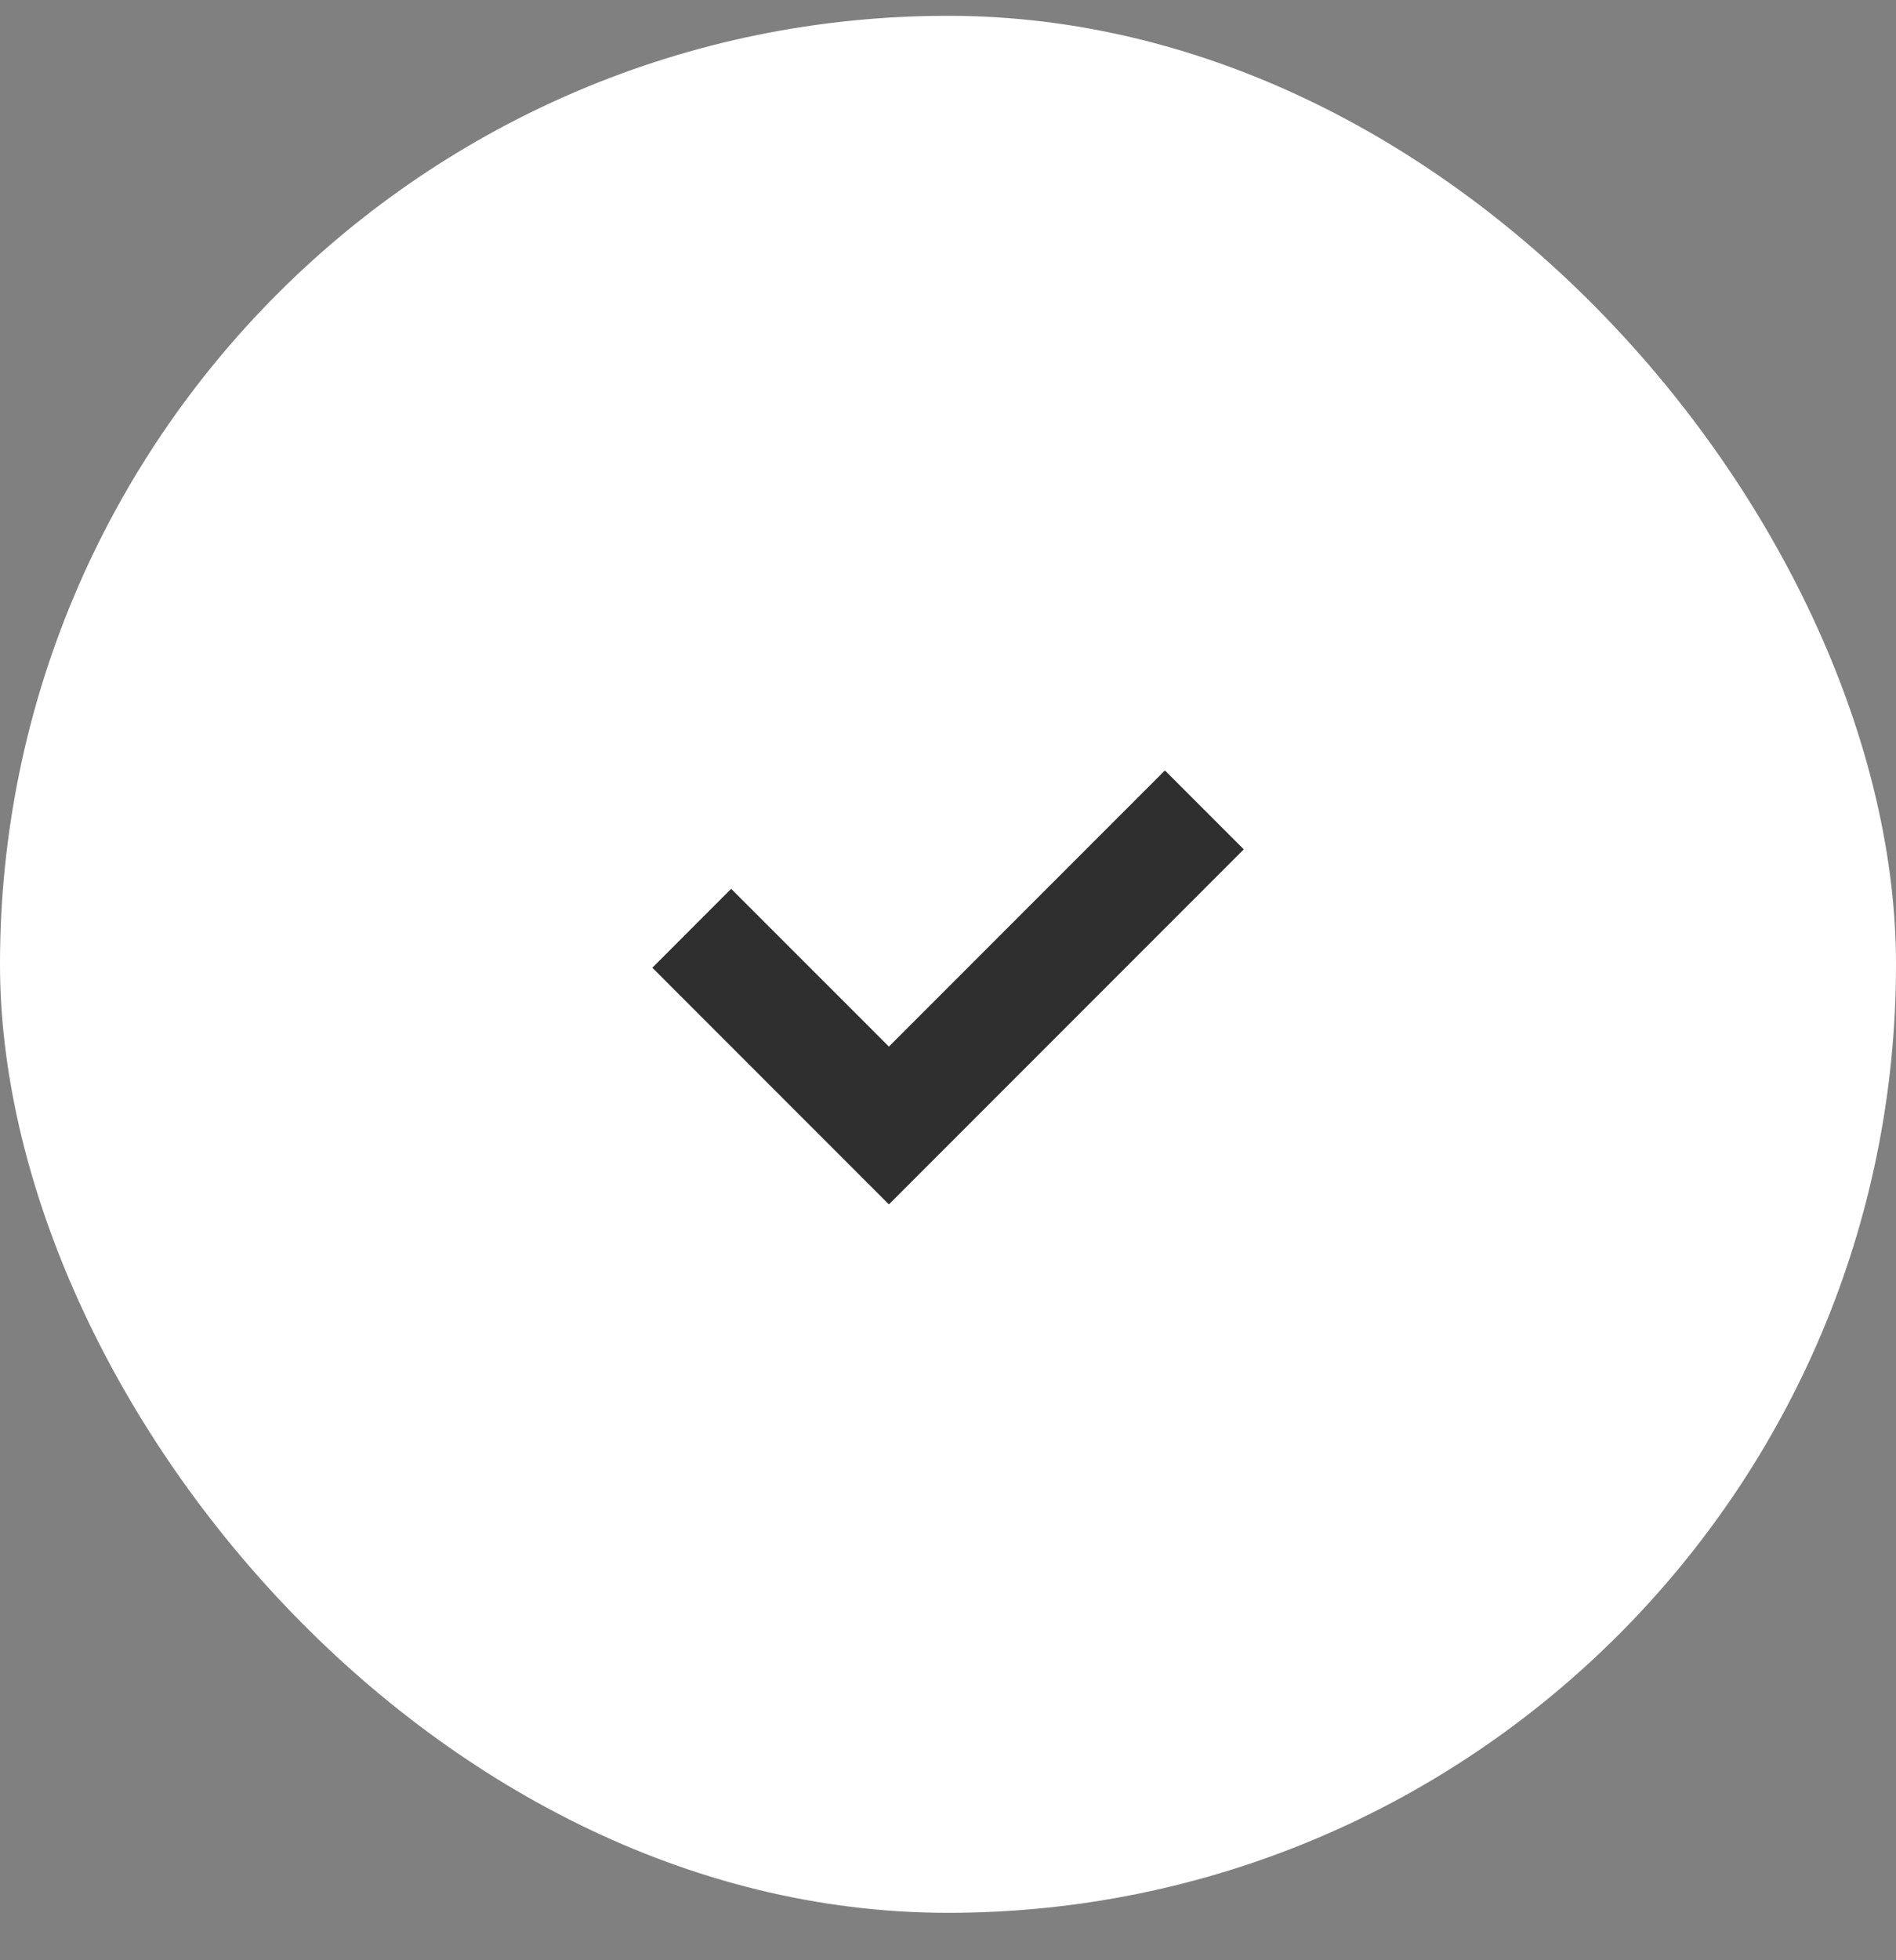 <?xml version="1.0" encoding="UTF-8"?> <svg xmlns="http://www.w3.org/2000/svg" width="30" height="31" viewBox="0 0 30 31" fill="none"><rect x="0" y="0" width="30" height="31" fill="#808080" stroke="none"/><rect y="0.25" width="30" height="30" rx="15" fill="white"></rect><path fill-rule="evenodd" clip-rule="evenodd" d="M12.817 17.799L12.817 17.799L14.065 19.047L14.065 19.047L14.065 19.047L15.313 17.799L15.313 17.799L19.68 13.432L18.432 12.184L14.065 16.551L11.569 14.056L10.322 15.304L12.817 17.799Z" fill="#2F2F2F"></path></svg> 